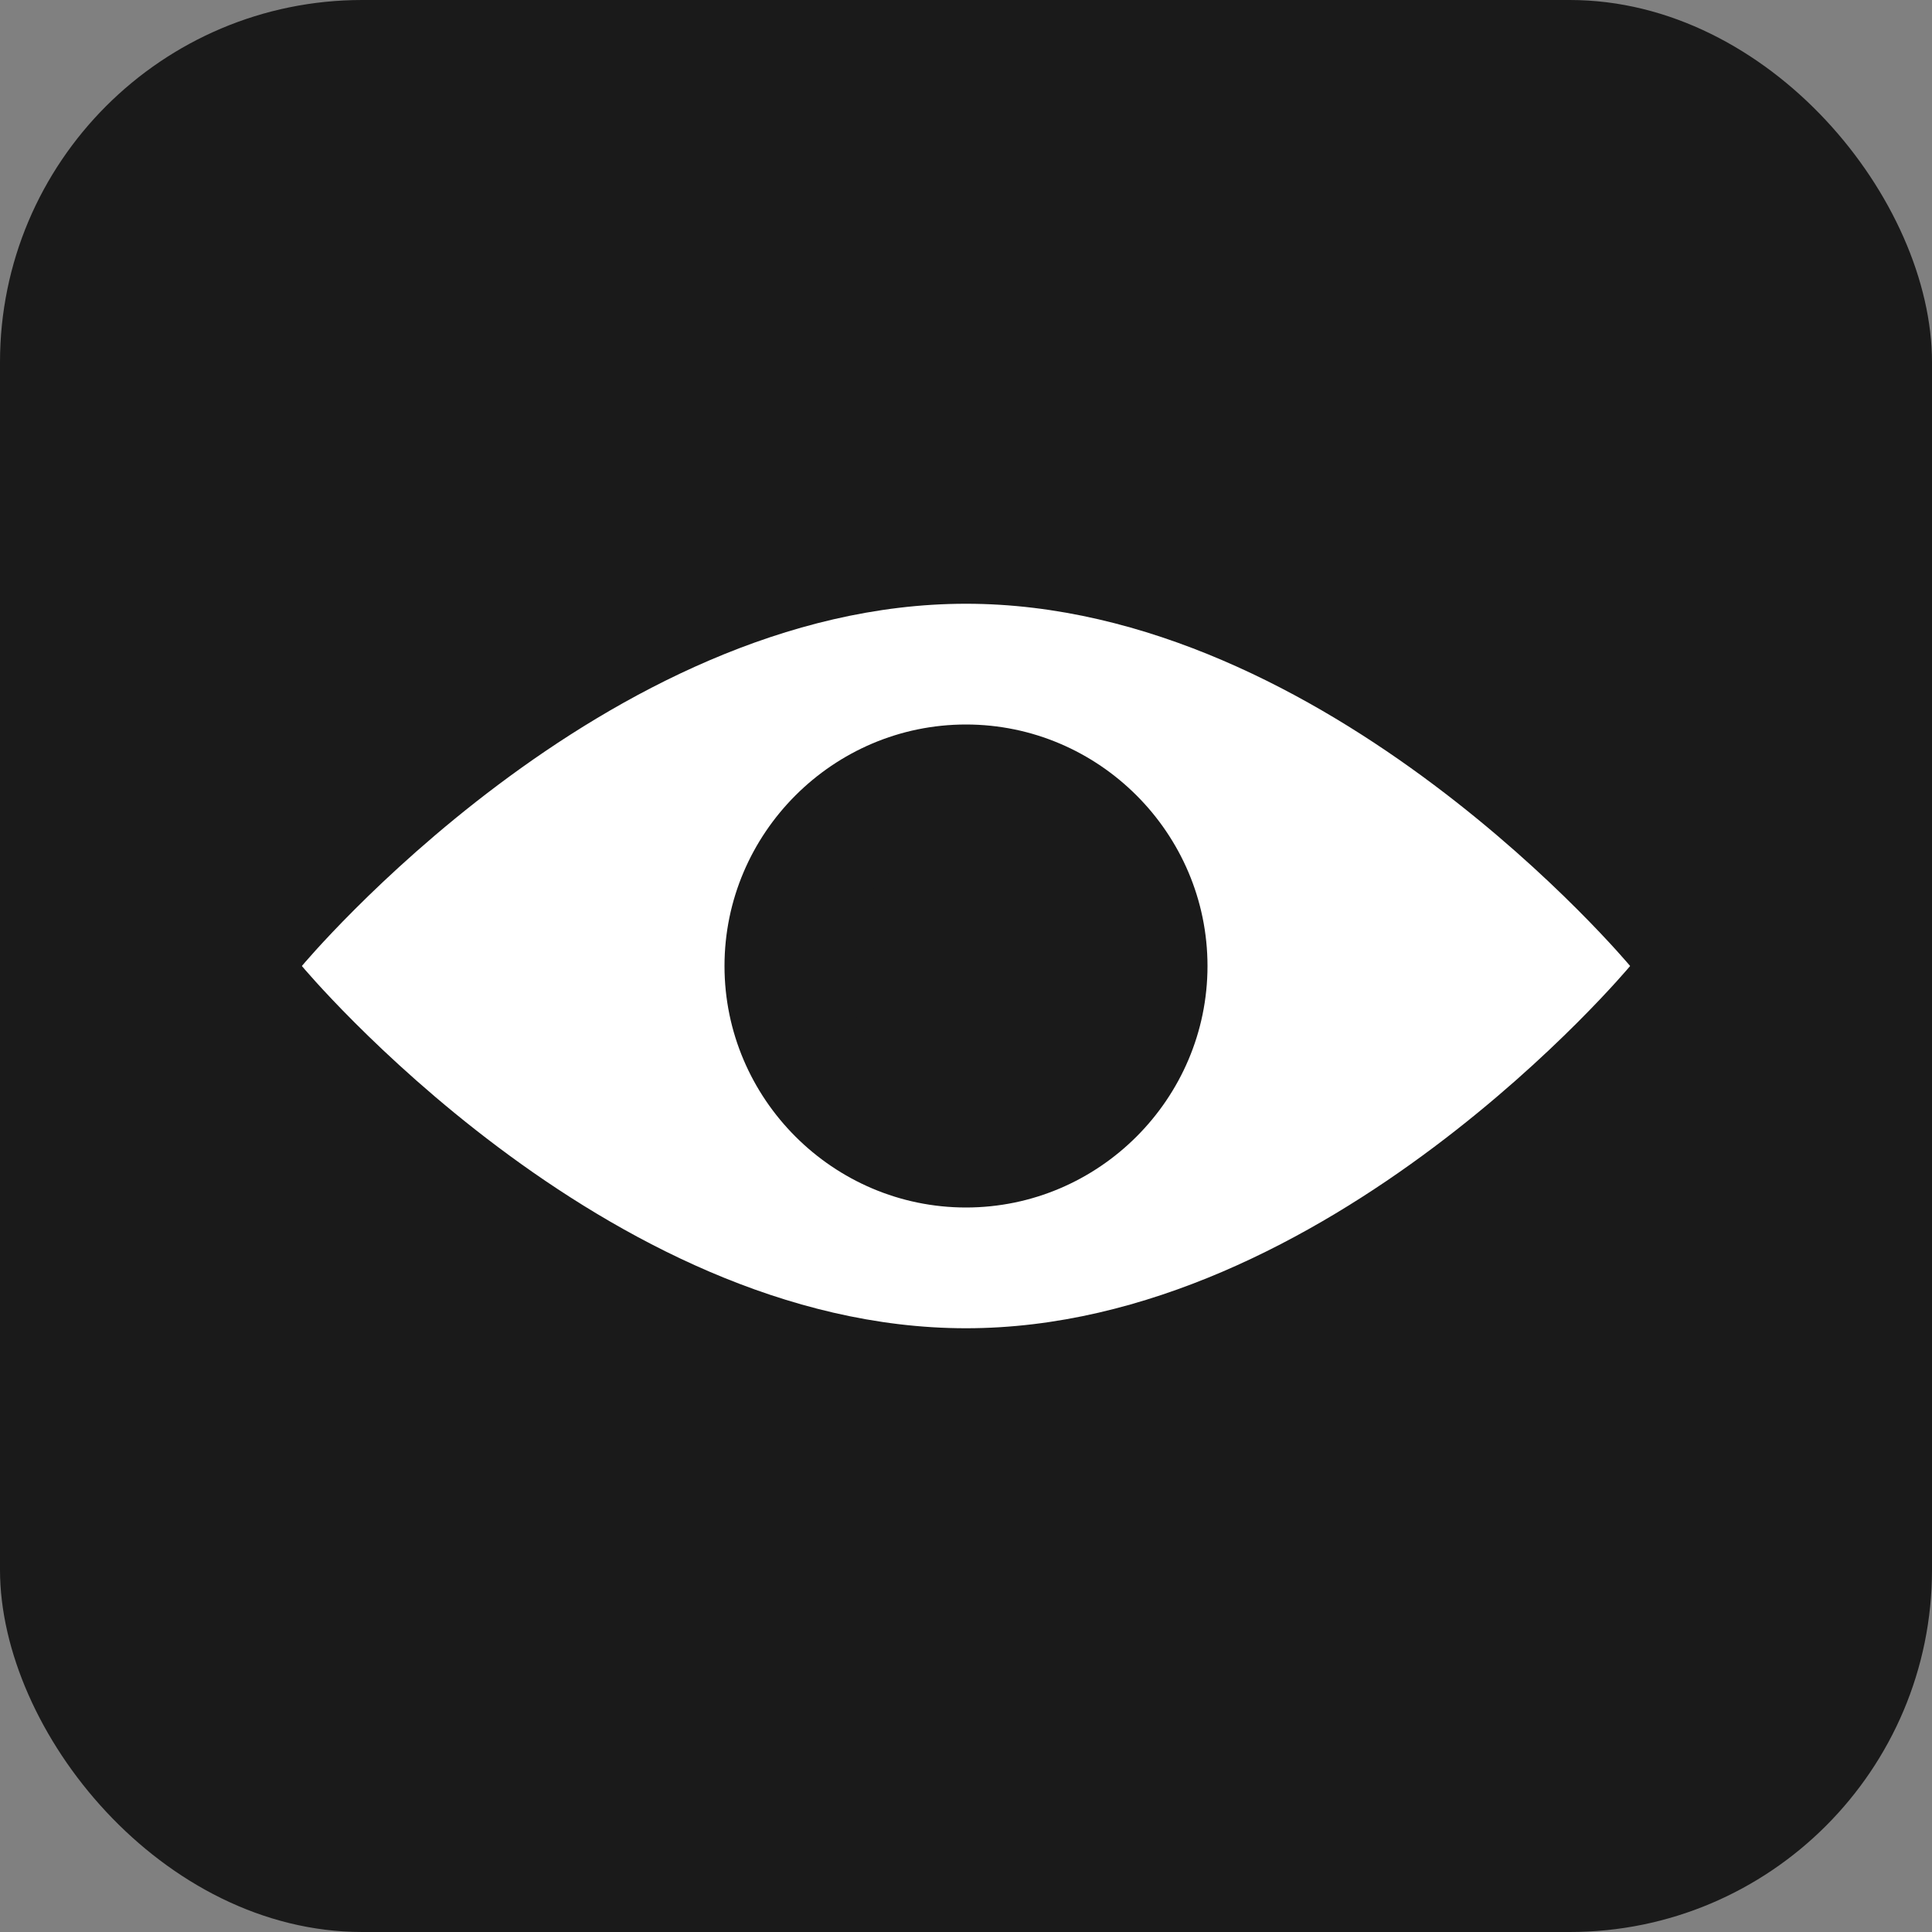 <svg xmlns="http://www.w3.org/2000/svg" width="32" height="32" viewBox="0 0 32 32">
  <rect x="0" y="0" width="32" height="32" fill="#808080" stroke="none"/>
  <rect width="32" height="32" rx="6" fill="#1a1a1a"/>
  <!-- Eye outline -->
  <path d="M16 10c-6 0-11 6-11 6s5 6 11 6 11-6 11-6-5-6-11-6zm0 10c-2.2 0-4-1.8-4-4s1.8-4 4-4 4 1.8 4 4-1.8 4-4 4z" fill="#ffffff"/>
  <!-- Eye pupil -->
  <circle cx="16" cy="16" r="2" fill="#1a1a1a"/>
</svg> 